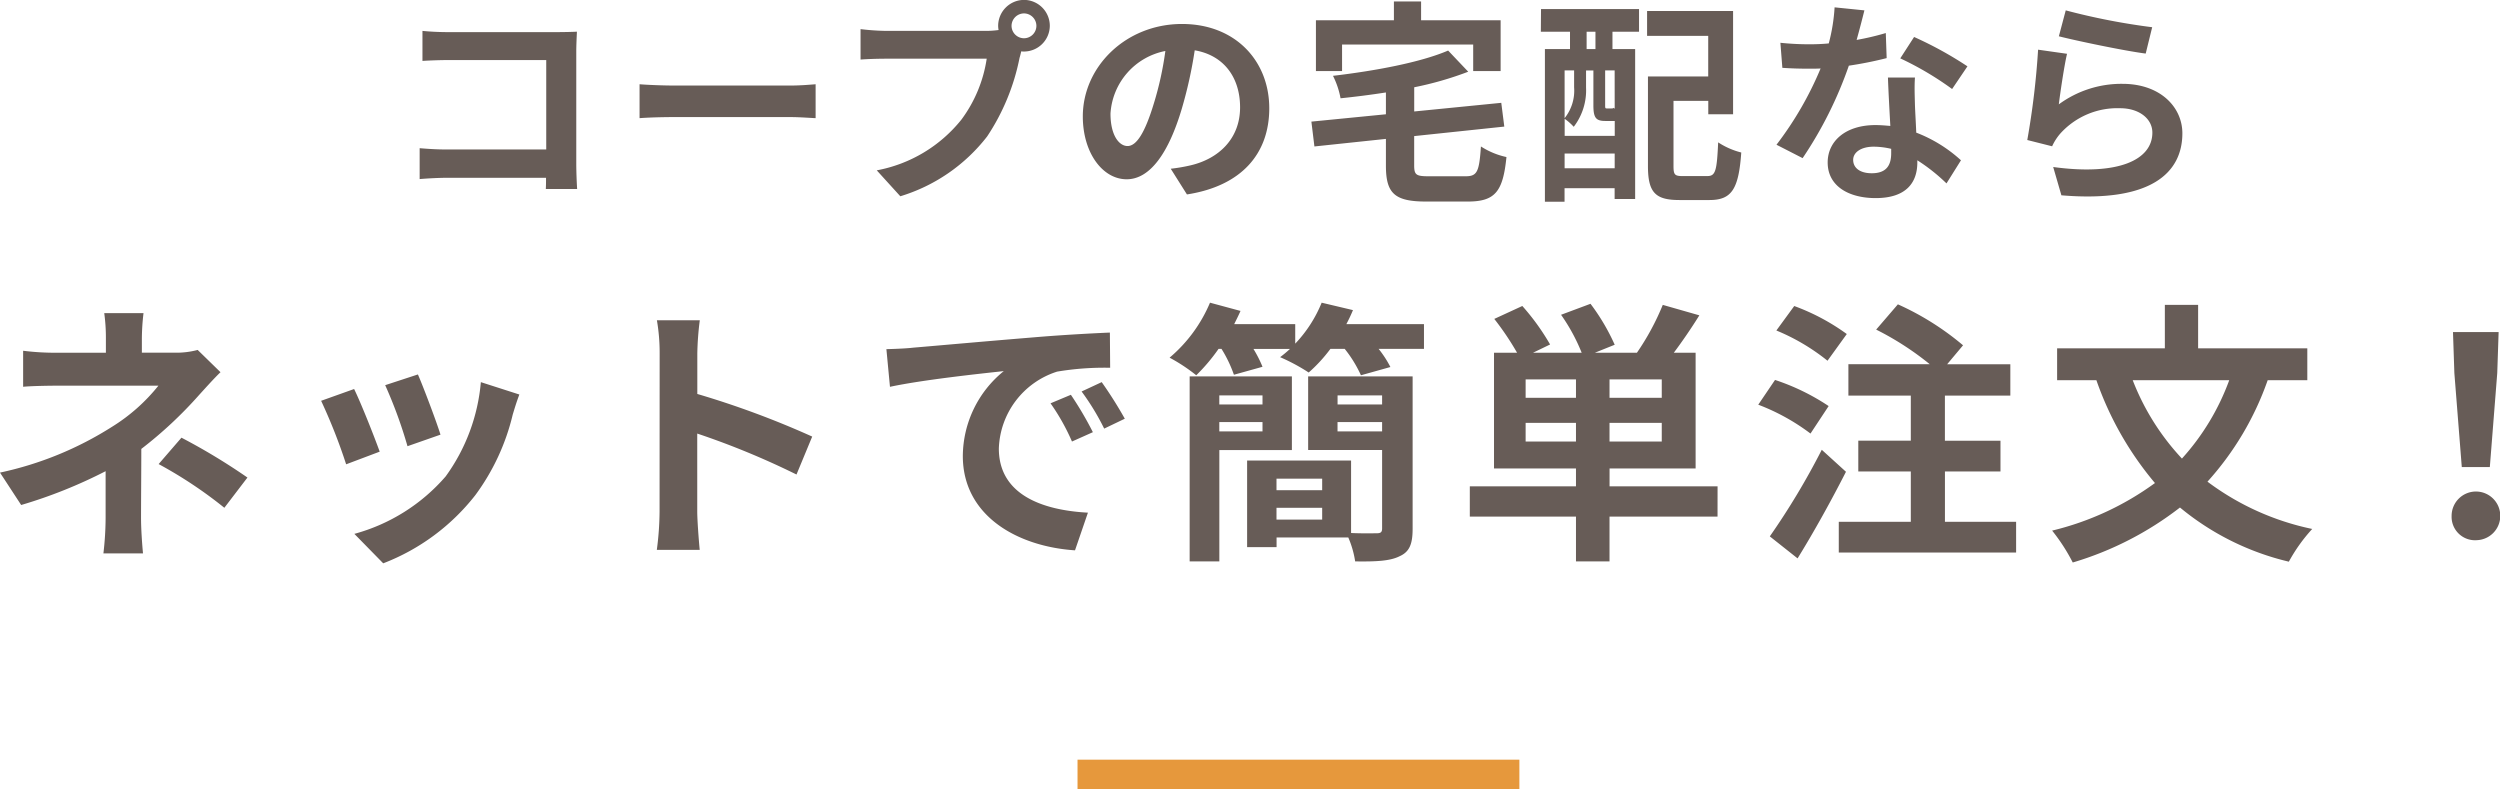 <svg xmlns="http://www.w3.org/2000/svg" width="254.604" height="80.364" viewBox="0 0 254.604 80.364"><g transform="translate(-7733.763 -1443.636)"><path d="M-89.276-15.62v3.058c.616-.044,1.8-.088,2.728-.088h9.878v9.108H-86.812c-.99,0-1.98-.066-2.75-.132V-.528c.726-.066,1.98-.132,2.838-.132h10.032c0,.418,0,.792-.022,1.144h3.19c-.044-.66-.088-1.826-.088-2.6v-11.4c0-.638.044-1.518.066-2.024-.374.022-1.3.044-1.936.044H-86.57C-87.318-15.488-88.462-15.532-89.276-15.62Zm22.11,5.434v3.454c.814-.066,2.288-.11,3.542-.11H-51.81c.924,0,2.046.088,2.574.11v-3.454c-.572.044-1.54.132-2.574.132H-63.624C-64.768-10.054-66.374-10.12-67.166-10.186Zm37.884-5.94A1.277,1.277,0,0,1-28.006-17.4a1.272,1.272,0,0,1,1.254,1.276,1.268,1.268,0,0,1-1.254,1.254A1.272,1.272,0,0,1-29.282-16.126Zm-1.364,0a2.437,2.437,0,0,0,.044.418,9.492,9.492,0,0,1-1.254.088H-42.042A24.5,24.5,0,0,1-44.66-15.8v3.1c.55-.044,1.606-.088,2.618-.088h10.23a13.825,13.825,0,0,1-2.574,6.2,14.422,14.422,0,0,1-8.624,5.17l2.4,2.64a17.67,17.67,0,0,0,8.844-6.094,22.208,22.208,0,0,0,3.3-8.008c.066-.2.11-.418.176-.66a1.254,1.254,0,0,0,.286.022,2.639,2.639,0,0,0,2.618-2.618,2.643,2.643,0,0,0-2.618-2.64A2.648,2.648,0,0,0-30.646-16.126Zm27.61,8.382c0-4.8-3.432-8.58-8.888-8.58-5.7,0-10.1,4.334-10.1,9.416,0,3.718,2.024,6.4,4.466,6.4,2.4,0,4.29-2.728,5.61-7.172a44.492,44.492,0,0,0,1.32-5.962c2.97.506,4.62,2.772,4.62,5.808,0,3.212-2.2,5.236-5.016,5.9a16.921,16.921,0,0,1-2.046.352l1.65,2.618C-5.874.176-3.036-3.1-3.036-7.744Zm-16.17.55a6.925,6.925,0,0,1,5.588-6.38A33.022,33.022,0,0,1-14.784-8.25c-.9,2.97-1.76,4.356-2.684,4.356C-18.326-3.894-19.206-4.972-19.206-7.194Zm23.584-7.04H17.732v2.706h2.794V-16.7h-8.1v-1.914H9.658V-16.7H1.716v5.17H4.378ZM13.222-.814c-1.3,0-1.5-.132-1.5-1.122v-2.97L20.9-5.874l-.308-2.42-8.866.88V-9.878a34.018,34.018,0,0,0,5.5-1.584L15.18-13.618c-2.816,1.21-7.436,2.068-11.726,2.574a8.505,8.505,0,0,1,.77,2.288c1.5-.154,3.058-.352,4.62-.594v2.222l-7.59.748.308,2.53,7.282-.77v2.728c0,2.816.88,3.652,4.092,3.652h4.246c2.772,0,3.586-.99,3.938-4.532a7.806,7.806,0,0,1-2.6-1.078c-.176,2.574-.374,3.036-1.562,3.036ZM30.184-13.772h-.9v-1.76h.9ZM32.142-7.7a.48.48,0,0,1-.11-.088c-.044.066-.088.066-.286.066h-.4c-.154,0-.176-.022-.176-.308v-3.564h.968Zm-5.1,6.072v-1.5h5.1v1.5Zm.968-9.966v1.716a4.482,4.482,0,0,1-.968,3.146v-4.862Zm3.938,5.148h.2v1.518h-5.1V-6.666a5.557,5.557,0,0,1,.924.814,6.093,6.093,0,0,0,1.254-4v-1.738h.748V-8.03c0,1.3.286,1.584,1.232,1.584Zm-7.326-9.086h2.97v1.76H25.036V1.782h2V.4h5.1V1.5h2.09V-13.772h-2.31v-1.76h2.706v-2.31H24.64Zm14.5,14.7c-.858,0-.99-.11-.99-1.034V-8.492h3.542v1.364H44.2V-17.644H35.442v2.53h6.226v4.136H35.53v9.13c0,2.706.77,3.454,3.212,3.454H41.8c2.266,0,2.97-1.122,3.234-4.84A7.76,7.76,0,0,1,42.68-4.268c-.132,2.9-.264,3.432-1.1,3.432ZM57.574-17.71l-3.036-.308a18.5,18.5,0,0,1-.594,3.674c-.682.066-1.342.088-2,.088a27.793,27.793,0,0,1-2.926-.154l.2,2.552c.946.066,1.848.088,2.75.088.374,0,.748,0,1.144-.022A34.662,34.662,0,0,1,48.62-4.026l2.662,1.364a40.537,40.537,0,0,0,4.708-9.416,38.166,38.166,0,0,0,3.85-.77L59.752-15.4a26.97,26.97,0,0,1-2.97.7C57.112-15.884,57.4-17.006,57.574-17.71ZM56.43-2.486c0-.77.814-1.342,2.09-1.342a7.9,7.9,0,0,1,1.782.22v.44c0,1.21-.462,2.046-1.98,2.046C57.112-1.122,56.43-1.672,56.43-2.486Zm6.292-8.382h-2.75c.044,1.342.154,3.3.242,4.928-.506-.044-.99-.088-1.518-.088-3.058,0-4.862,1.65-4.862,3.806,0,2.42,2.156,3.63,4.884,3.63,3.124,0,4.246-1.584,4.246-3.63v-.22a18.651,18.651,0,0,1,2.97,2.354l1.474-2.354a14.387,14.387,0,0,0-4.554-2.816c-.044-1.1-.11-2.156-.132-2.794C62.7-9.02,62.656-9.944,62.722-10.868ZM66.506-9.7l1.562-2.31A37.9,37.9,0,0,0,62.634-15l-1.408,2.178A31.753,31.753,0,0,1,66.506-9.7ZM78.078-17.71l-.7,2.64c1.716.44,6.622,1.474,8.844,1.76l.66-2.684A67.337,67.337,0,0,1,78.078-17.71Zm.132,4.422-2.948-.418a81.162,81.162,0,0,1-1.1,9.2l2.53.638a5.33,5.33,0,0,1,.814-1.276,7.832,7.832,0,0,1,6.116-2.6c1.914,0,3.278,1.056,3.278,2.486,0,2.794-3.5,4.4-10.1,3.5l.836,2.882c9.152.77,12.32-2.31,12.32-6.314,0-2.662-2.244-5.038-6.094-5.038a10.769,10.769,0,0,0-6.49,2.09C77.528-9.394,77.924-12.078,78.21-13.288ZM-117.684,13.124h-4a18.088,18.088,0,0,1,.168,2.576v1.456h-4.844a26.341,26.341,0,0,1-3.584-.2v3.668c.868-.084,2.632-.112,3.64-.112h10.136a18.509,18.509,0,0,1-4.7,4.172A34.774,34.774,0,0,1-132.3,29.364l2.156,3.3a49.162,49.162,0,0,0,8.6-3.444v4.788a32.255,32.255,0,0,1-.224,3.584h4.032c-.084-.868-.2-2.464-.2-3.584,0-1.764.028-4.816.028-7.056a42.254,42.254,0,0,0,5.88-5.488c.616-.672,1.456-1.624,2.184-2.324l-2.324-2.268a8.393,8.393,0,0,1-2.324.28h-3.36V15.7A22.949,22.949,0,0,1-117.684,13.124Zm8.232,19.824,2.352-3.08a63.119,63.119,0,0,0-6.72-4.06l-2.324,2.688A44.038,44.038,0,0,1-109.452,32.948Zm19.712-13.58-3.332,1.092A46.636,46.636,0,0,1-90.8,26.676l3.36-1.176C-87.836,24.212-89.208,20.572-89.74,19.368Zm10.332,2.044-3.92-1.26a19.15,19.15,0,0,1-3.584,9.6,18.84,18.84,0,0,1-9.3,5.852l2.94,3a21.866,21.866,0,0,0,9.38-6.944,22.577,22.577,0,0,0,3.808-8.2C-79.912,22.9-79.744,22.308-79.408,21.412Zm-16.828-.56-3.36,1.2a56.556,56.556,0,0,1,2.548,6.468l3.416-1.288C-94.192,25.668-95.536,22.28-96.236,20.852Zm31.108,12.46a30.754,30.754,0,0,1-.28,3.92h4.368c-.112-1.148-.252-3.108-.252-3.92V25.388A80.875,80.875,0,0,1-51.184,29.56l1.6-3.864a91.449,91.449,0,0,0-11.7-4.34V17.212a30.443,30.443,0,0,1,.252-3.36h-4.368a19.437,19.437,0,0,1,.28,3.36Zm23.1-16.52.364,3.836c3.248-.7,8.96-1.316,11.592-1.6a11.2,11.2,0,0,0-4.172,8.652c0,6.076,5.544,9.212,11.424,9.6l1.316-3.836c-4.76-.252-9.072-1.9-9.072-6.524a8.509,8.509,0,0,1,5.936-7.84,29.088,29.088,0,0,1,5.4-.392l-.028-3.584c-1.988.084-5.04.252-7.924.5-5.124.42-9.744.84-12.1,1.036C-39.816,16.708-40.908,16.764-42.028,16.792ZM-23.24,21.44l-2.072.868A21.6,21.6,0,0,1-23.128,26.2L-21,25.248A34.754,34.754,0,0,0-23.24,21.44Zm3.136-1.288-2.044.952a24.632,24.632,0,0,1,2.3,3.78l2.1-1.008A41.883,41.883,0,0,0-20.1,20.152ZM-3.724,21.5v.924h-4.4V21.5Zm-4.4,3.668v-.952h4.4v.952Zm7.392,1.9v-7.5H-11.144V38.408H-8.12V27.068Zm4.648-1.9v-.952H8.456v.952ZM8.456,21.5v.924H3.92V21.5ZM-2.3,34.152v-1.2H2.352v1.2ZM2.352,29.98v1.176H-2.3V29.98Zm9.212-10.416H.924v7.5H8.456v7.98c0,.392-.14.5-.56.5-.364,0-1.484.028-2.6-.028V28.132H-5.292v8.82h3v-.98H5.012a9.8,9.8,0,0,1,.7,2.436c2.072.028,3.556-.028,4.536-.532,1.008-.448,1.316-1.26,1.316-2.8Zm-6.748-5.32q.378-.714.672-1.428L2.3,12.06A13.307,13.307,0,0,1-.392,16.232V14.244H-6.608c.224-.448.448-.9.644-1.344l-3.108-.84a14.877,14.877,0,0,1-4.116,5.6,17.518,17.518,0,0,1,2.716,1.792A18.741,18.741,0,0,0-8.2,16.764H-7.9A13.042,13.042,0,0,1-6.636,19.4l2.912-.812a12.411,12.411,0,0,0-.924-1.82H-.924q-.5.462-1.008.84A19.456,19.456,0,0,1,.98,19.172a15.571,15.571,0,0,0,2.212-2.408H4.648A12.7,12.7,0,0,1,6.3,19.452l3-.84a10.772,10.772,0,0,0-1.2-1.848h4.62v-2.52ZM23.072,26.2V24.3H28.2v1.9ZM28.2,21.748H23.072V19.872H28.2Zm8.736,0h-5.32V19.872h5.32Zm0,4.452h-5.32V24.3h5.32Zm5.684,4.564h-11v-1.82h8.764V17.156H38.164c.84-1.12,1.764-2.464,2.6-3.808l-3.724-1.064a25.745,25.745,0,0,1-2.632,4.872H30.128l2.016-.812a21.334,21.334,0,0,0-2.464-4.172l-3,1.12a18.865,18.865,0,0,1,2.1,3.864H23.828l1.736-.84a23.569,23.569,0,0,0-2.828-3.92L19.88,13.712A28.606,28.606,0,0,1,22.2,17.156H19.852V28.944H28.2v1.82H17.388v3.08H28.2v4.564h3.416V33.844h11Zm13.16-15.512A21.86,21.86,0,0,0,50.428,12.4l-1.82,2.492a21.142,21.142,0,0,1,5.208,3.08Zm-1.848,7.336a22.535,22.535,0,0,0-5.46-2.66l-1.708,2.52a21.526,21.526,0,0,1,5.32,2.94Zm-.7,4.452a74.584,74.584,0,0,1-5.292,8.82l2.828,2.24c1.68-2.716,3.444-5.908,4.928-8.82Zm12.544,7.336V29.252h5.656V26.116H65.772V21.524h6.664V18.332H66L67.62,16.4a28.062,28.062,0,0,0-6.636-4.172L58.772,14.8a29.957,29.957,0,0,1,5.46,3.528H55.944v3.192H62.3v4.592H56.952v3.136H62.3v5.124H54.964v3.136h18.06V34.376Zm28.952-14.42a24.3,24.3,0,0,1-4.816,7.98,24.722,24.722,0,0,1-5.012-7.98Zm7.952,0V16.708H91.56V12.284H88.172v4.424H77.2v3.248h4a33.132,33.132,0,0,0,5.964,10.472,29.446,29.446,0,0,1-10.472,4.844,18.821,18.821,0,0,1,2.1,3.248,33.25,33.25,0,0,0,10.92-5.6A27.177,27.177,0,0,0,100.8,38.436a16.894,16.894,0,0,1,2.38-3.332,26.924,26.924,0,0,1-10.668-4.816,30.313,30.313,0,0,0,6.132-10.332ZM118.412,28.8h2.856l.756-9.576.14-4.172h-4.648l.14,4.172Zm1.428,7.448a2.478,2.478,0,1,0-2.464-2.464A2.383,2.383,0,0,0,119.84,36.252Z" transform="translate(7866.063 1462.402)" fill="#675c57"/><path d="M45,1.5H0v-3H45Z" transform="translate(7843.5 1522.5)" fill="#e6983c"/></g></svg>